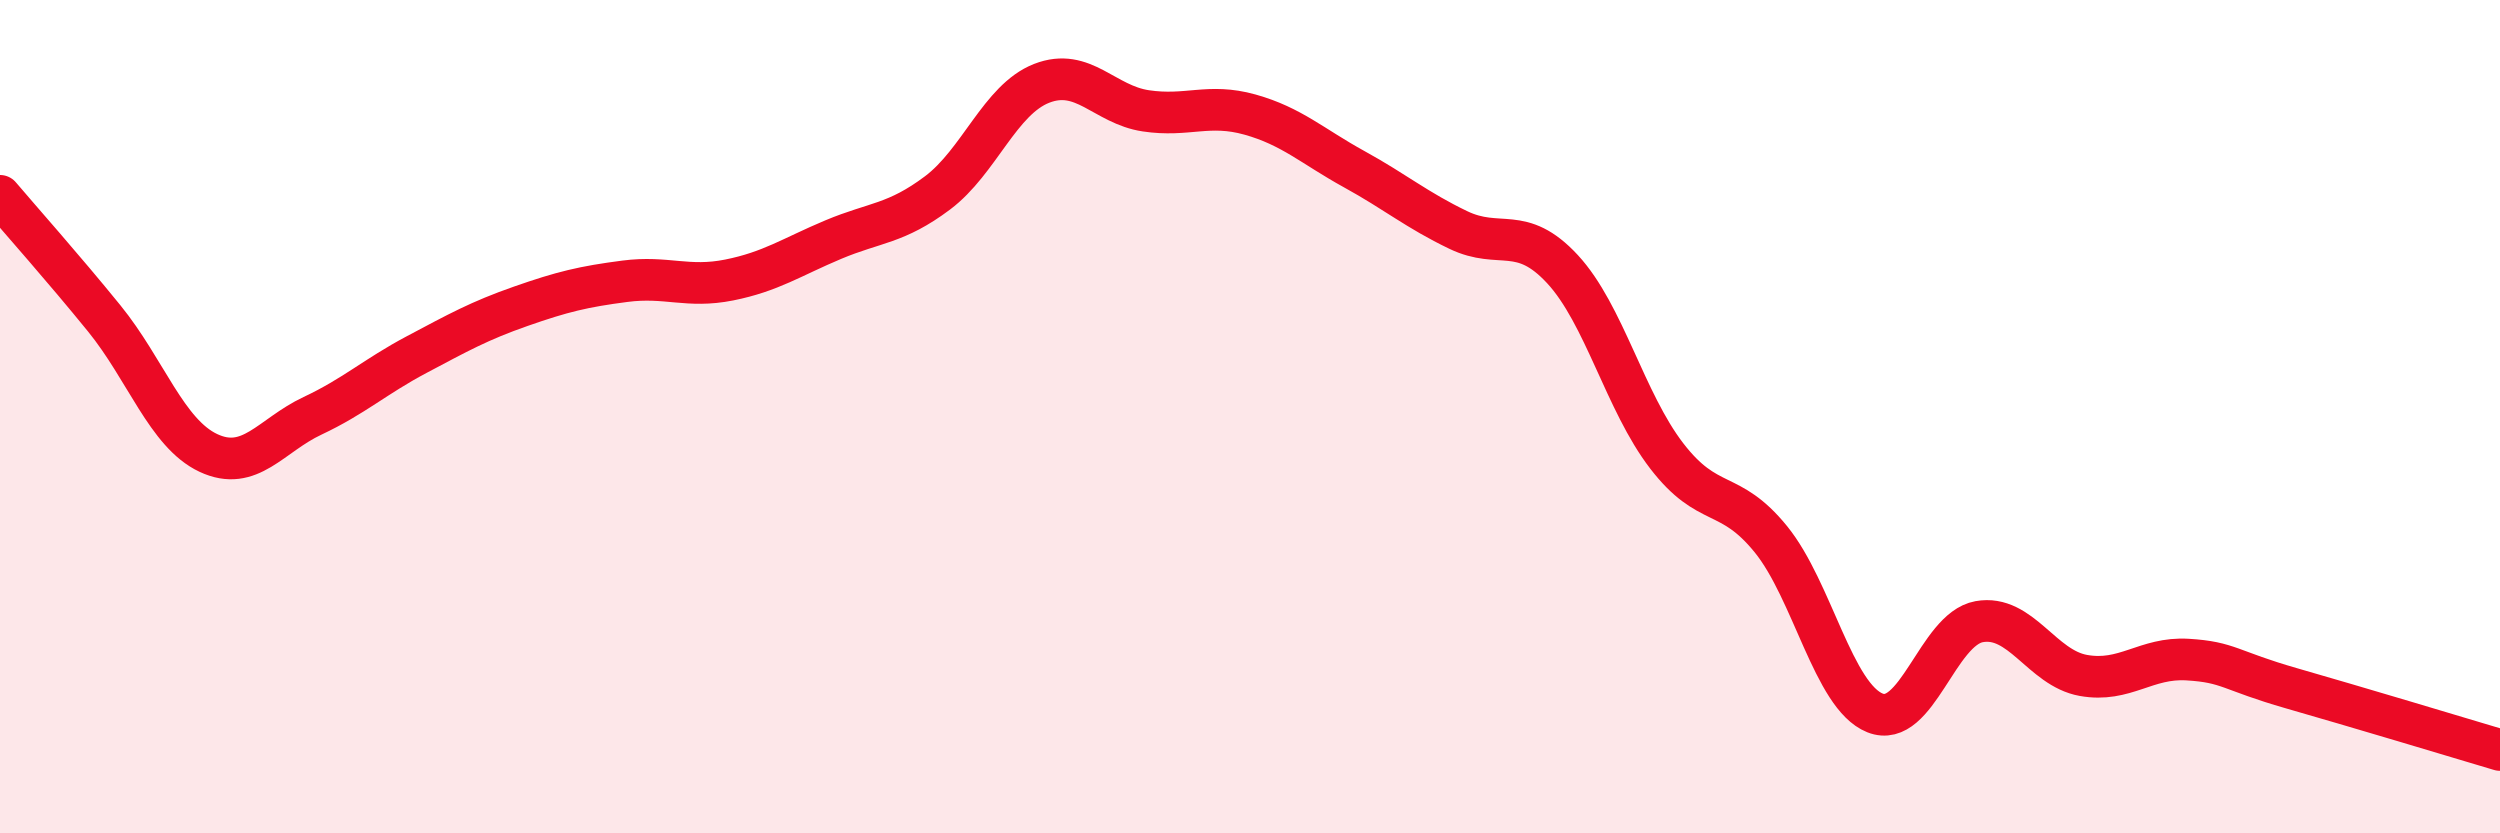 
    <svg width="60" height="20" viewBox="0 0 60 20" xmlns="http://www.w3.org/2000/svg">
      <path
        d="M 0,4.7 C 0.5,5.29 1.5,6.41 2.5,7.64 C 3.5,8.87 4,10.4 5,10.87 C 6,11.34 6.5,10.45 7.5,9.98 C 8.5,9.51 9,9.04 10,8.51 C 11,7.98 11.5,7.7 12.5,7.35 C 13.5,7 14,6.88 15,6.75 C 16,6.62 16.5,6.92 17.5,6.72 C 18.5,6.52 19,6.17 20,5.75 C 21,5.33 21.5,5.38 22.5,4.63 C 23.5,3.88 24,2.39 25,2 C 26,1.61 26.5,2.51 27.5,2.66 C 28.5,2.81 29,2.47 30,2.75 C 31,3.03 31.5,3.51 32.5,4.06 C 33.5,4.61 34,5.04 35,5.52 C 36,6 36.5,5.38 37.5,6.46 C 38.5,7.54 39,9.64 40,10.94 C 41,12.24 41.5,11.71 42.5,12.94 C 43.5,14.17 44,16.71 45,17.11 C 46,17.51 46.5,15.1 47.5,14.92 C 48.5,14.74 49,16.03 50,16.21 C 51,16.39 51.5,15.77 52.5,15.83 C 53.5,15.89 53.5,16.09 55,16.52 C 56.5,16.95 59,17.7 60,18L60 20L0 20Z"
        fill="#EB0A25"
        opacity="0.1"
        stroke-linecap="round"
        stroke-linejoin="round"
      />
      <path
        d="M 0,4.7 C 0.5,5.29 1.5,6.41 2.5,7.64 C 3.5,8.87 4,10.4 5,10.87 C 6,11.34 6.5,10.45 7.5,9.98 C 8.5,9.51 9,9.04 10,8.51 C 11,7.98 11.5,7.7 12.5,7.35 C 13.5,7 14,6.88 15,6.75 C 16,6.62 16.5,6.92 17.5,6.72 C 18.5,6.52 19,6.17 20,5.75 C 21,5.33 21.5,5.38 22.5,4.63 C 23.5,3.88 24,2.39 25,2 C 26,1.61 26.5,2.51 27.5,2.66 C 28.5,2.81 29,2.47 30,2.75 C 31,3.03 31.5,3.51 32.5,4.06 C 33.5,4.61 34,5.04 35,5.52 C 36,6 36.5,5.38 37.5,6.46 C 38.5,7.54 39,9.64 40,10.94 C 41,12.24 41.5,11.71 42.5,12.94 C 43.5,14.17 44,16.71 45,17.11 C 46,17.51 46.5,15.1 47.5,14.92 C 48.5,14.74 49,16.03 50,16.21 C 51,16.39 51.5,15.77 52.5,15.83 C 53.5,15.89 53.5,16.09 55,16.52 C 56.5,16.95 59,17.7 60,18"
        stroke="#EB0A25"
        stroke-width="1"
        fill="none"
        stroke-linecap="round"
        stroke-linejoin="round"
      />
    </svg>
  